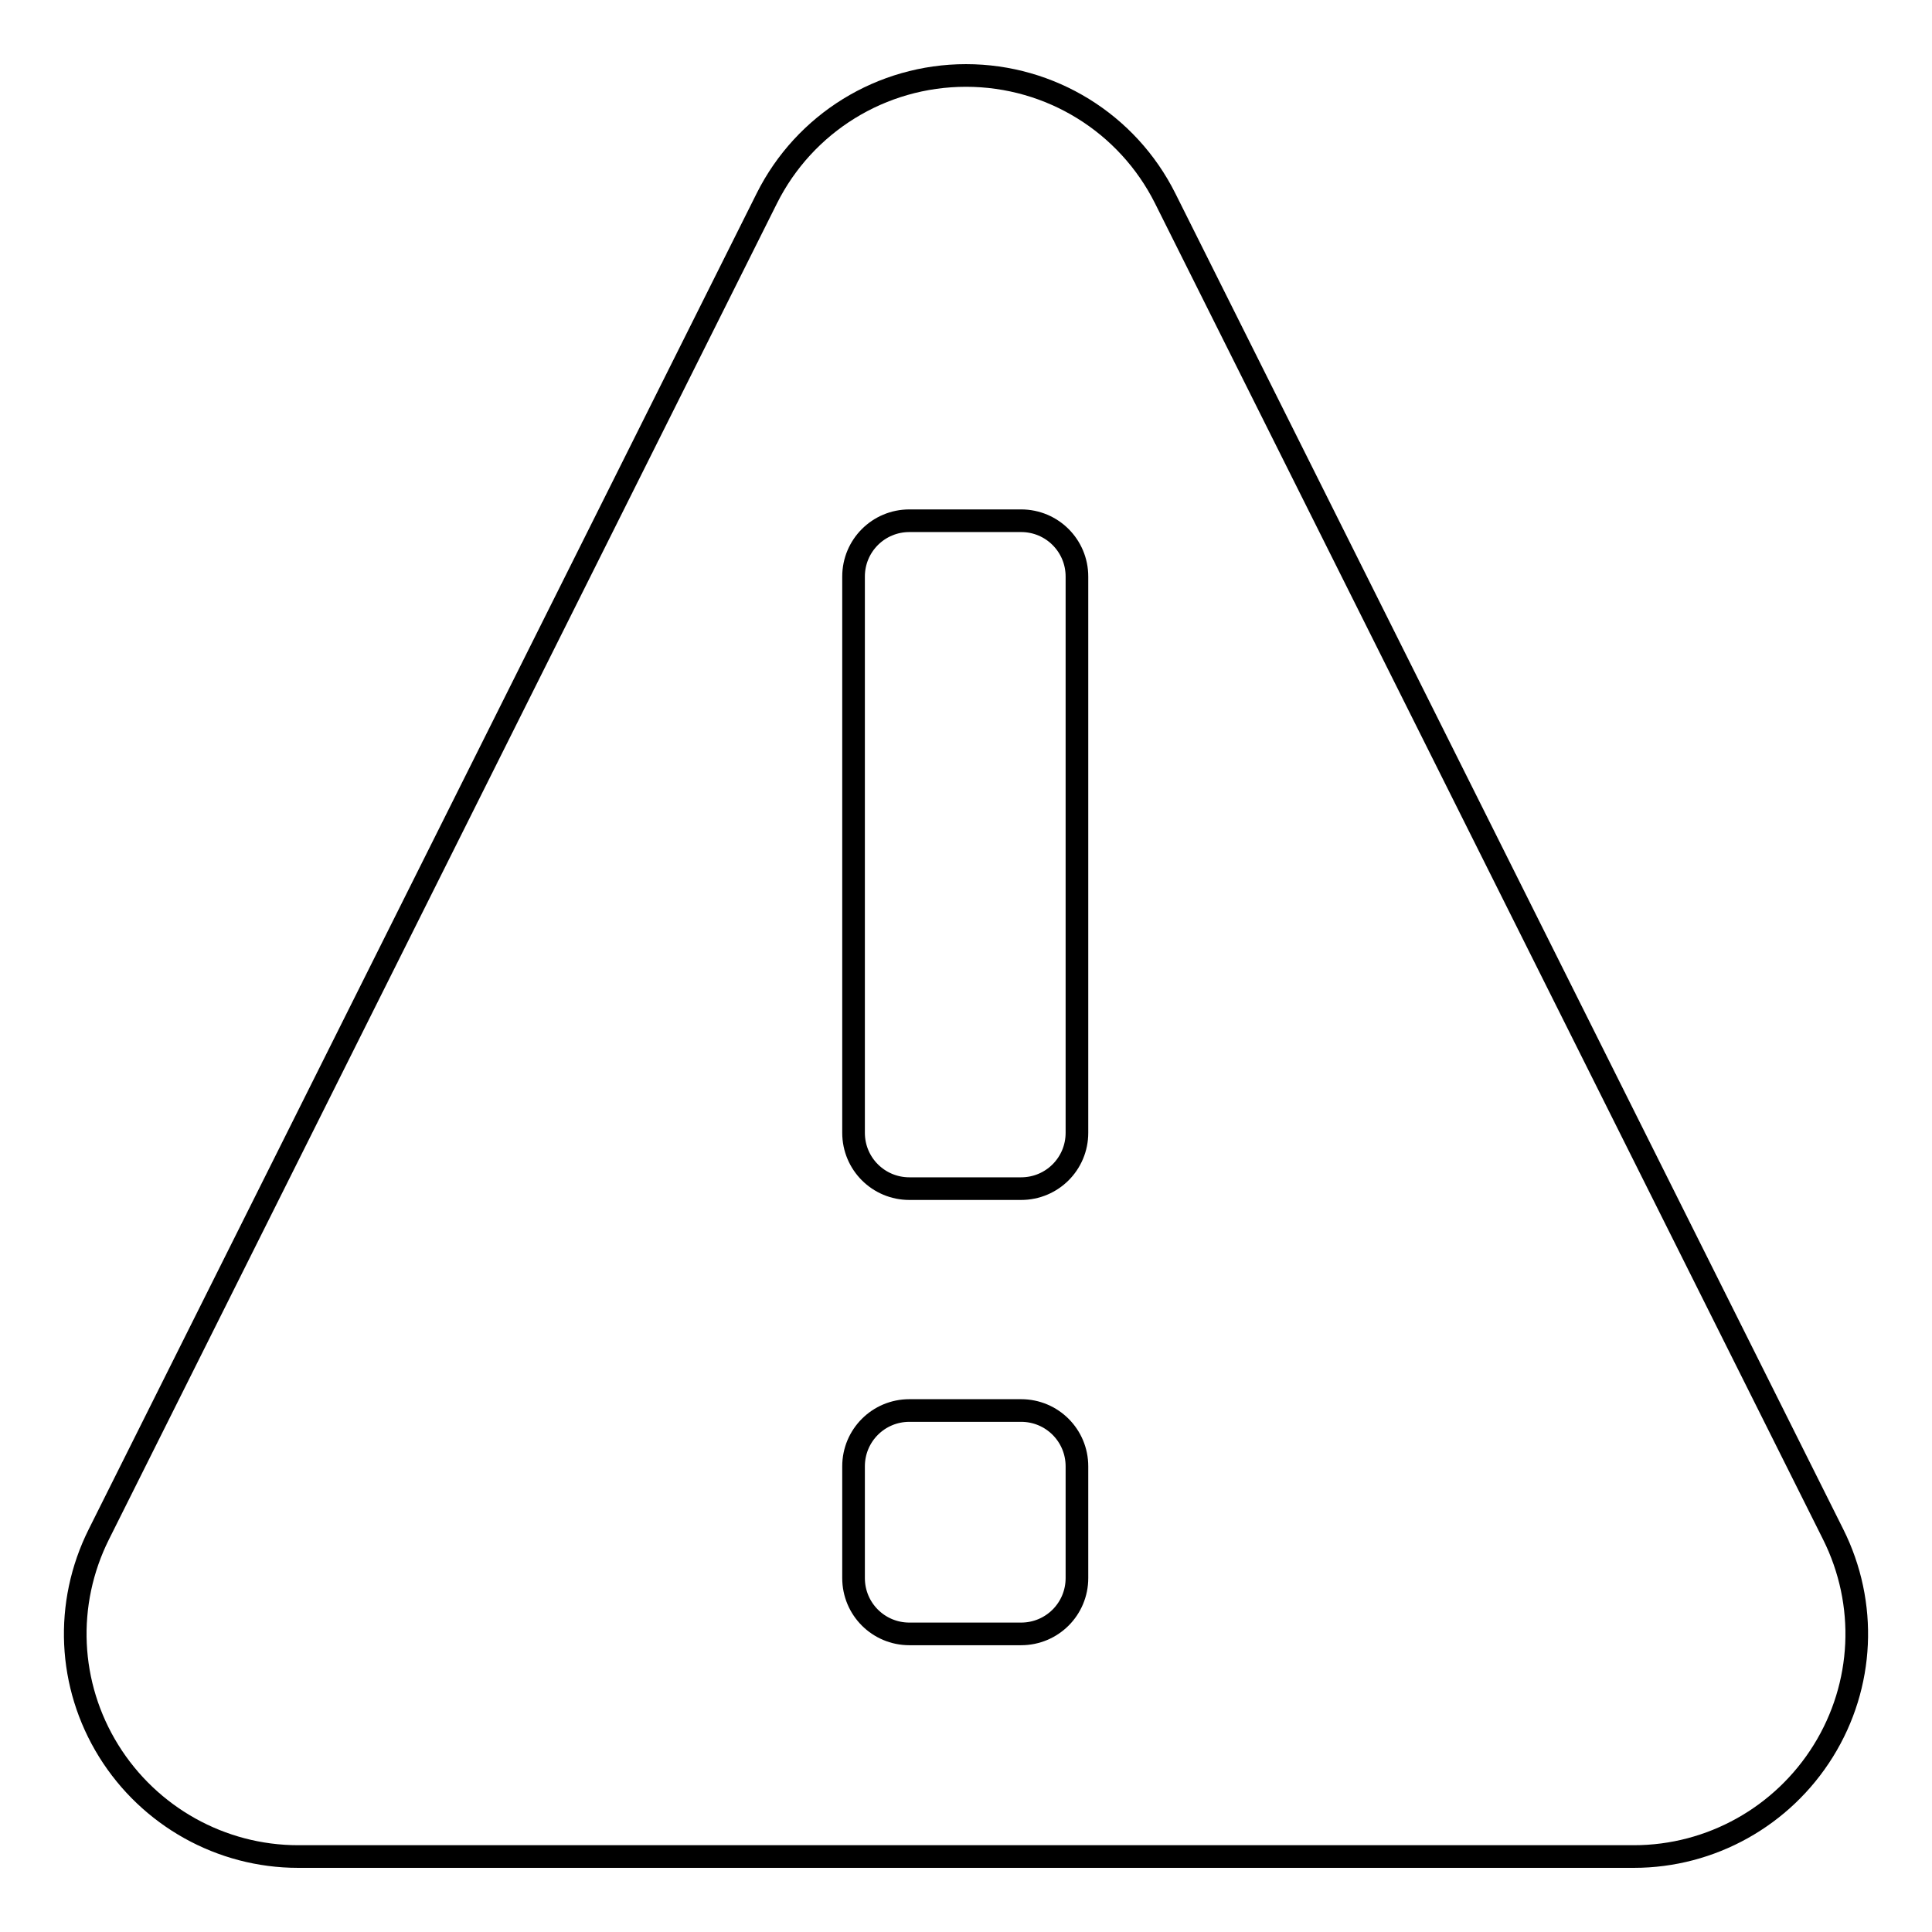 <?xml version="1.0" encoding="utf-8"?>
<!-- Svg Vector Icons : http://www.onlinewebfonts.com/icon -->
<!DOCTYPE svg PUBLIC "-//W3C//DTD SVG 1.1//EN" "http://www.w3.org/Graphics/SVG/1.1/DTD/svg11.dtd">
<svg version="1.1" xmlns="http://www.w3.org/2000/svg" xmlns:xlink="http://www.w3.org/1999/xlink" x="0px" y="0px" viewBox="0 0 256 256" enable-background="new 0 0 256 256" xml:space="preserve">
<g><g><path stroke-width="3" fill-opacity="0" stroke="#000000"  d="M242.9,203.3l-88.5-177c-5-10-15.2-16.3-26.4-16.3c-11.2,0-21.4,6.3-26.4,16.3l-88.5,177c-4.6,9.2-4.1,20,1.3,28.7c5.4,8.7,14.9,14,25.1,14h177c10.2,0,19.7-5.3,25.1-14C247,223.3,247.5,212.5,242.9,203.3z M142.7,209.1c0,4.1-3.3,7.4-7.4,7.4h-14.8c-4.1,0-7.4-3.3-7.4-7.4v-14.8c0-4.1,3.3-7.4,7.4-7.4h14.8c4.1,0,7.4,3.3,7.4,7.4V209.1z M142.7,150.1c0,4.1-3.3,7.4-7.4,7.4h-14.8c-4.1,0-7.4-3.3-7.4-7.4V76.4c0-4.1,3.3-7.4,7.4-7.4h14.8c4.1,0,7.4,3.3,7.4,7.4V150.1z"/></g></g>
</svg>